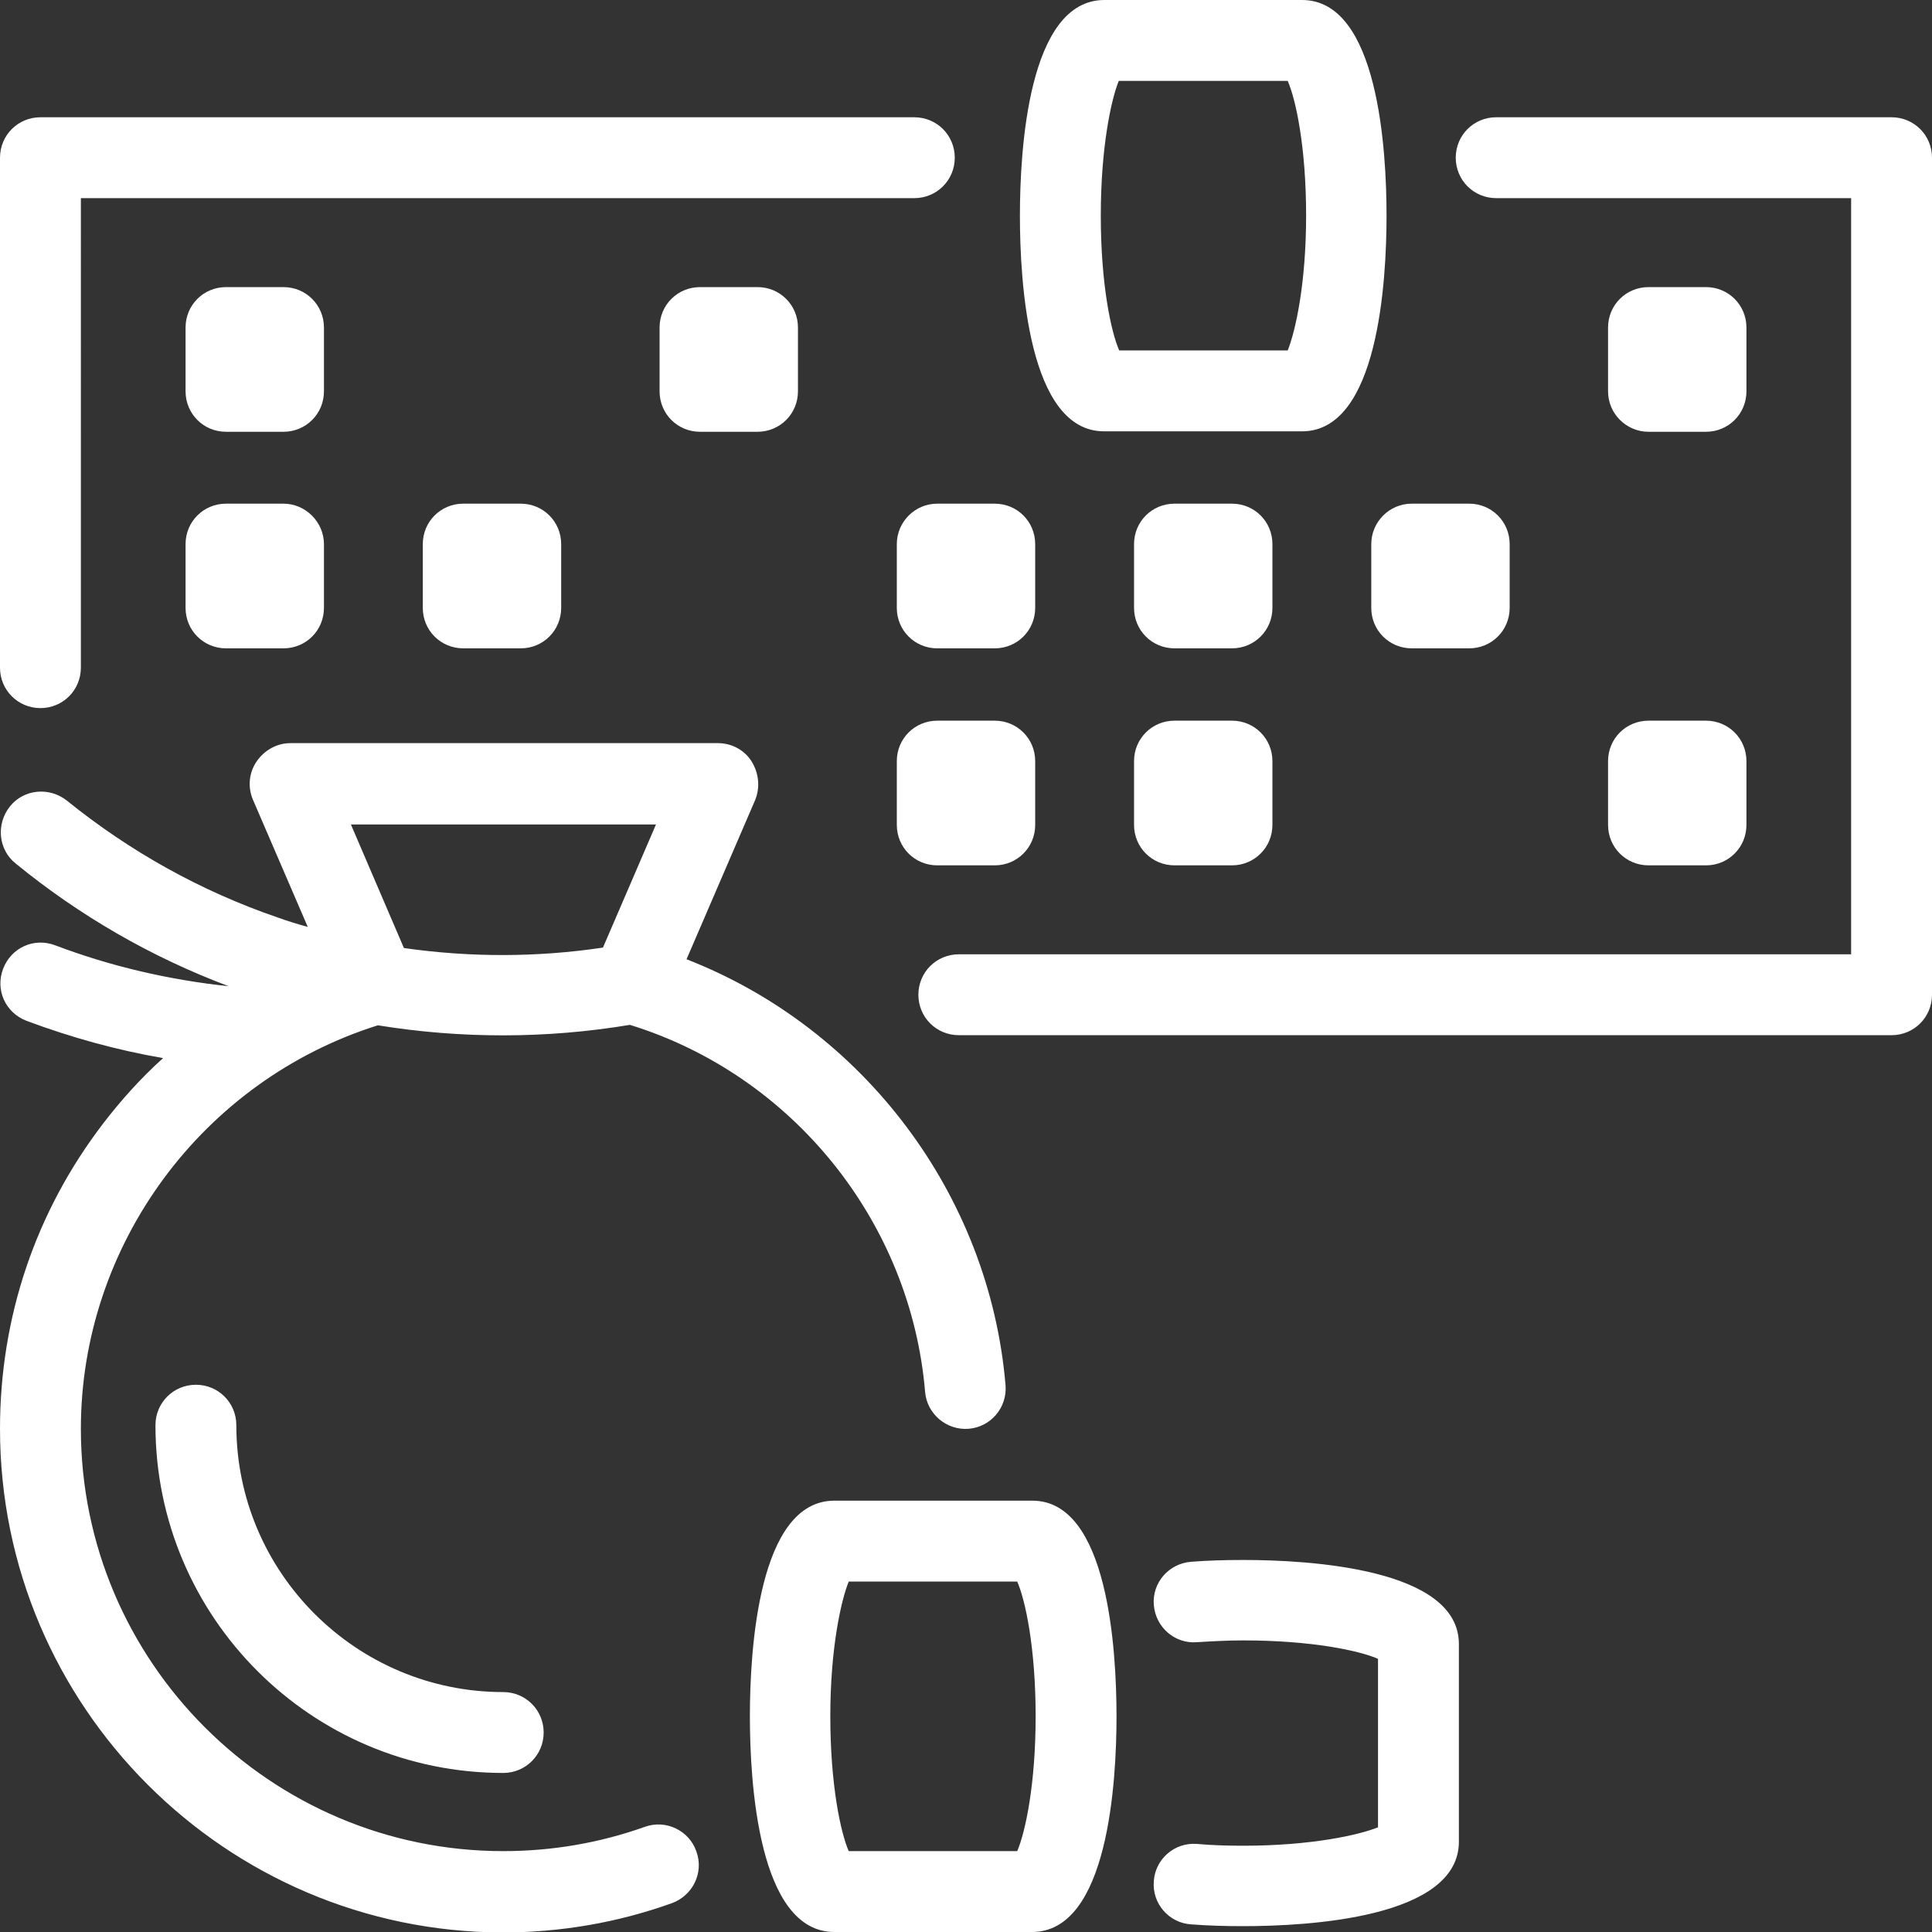 <svg xmlns="http://www.w3.org/2000/svg" viewBox="0 0 430 430" enable-background="new 0 0 430 430"><rect x="0" y="0" width="430" height="430" fill="#333333" stroke="none"/><style type="text/css">.st0{fill:#FFFFFF;}</style><path id="XMLID_105_" d="M314.2 112.1H327c5 0 9 4 9 9v14.2c0 5-4 9-9 9h-12.8c-5 0-9-4-9-9v-14.2c0-4.9 4-9 9-9zM155.8 63.9c-5 0-9 4-9 9v14.2c0 5 4 9 9 9h12.8c5 0 9-4 9-9V72.9c0-5-4-9-9-9 0 0-12.8 0-12.8 0zm-52.7 48.2c-5 0-9 4-9 9v14.2c0 5 4 9 9 9h12.8c5 0 9-4 9-9v-14.2c0-5-4-9-9-9h-12.8zM9 157.6c5 0 9-4 9-9V44.1h185.5c5 0 9-4 9-9s-4-9-9-9H9c-5 0-9 4-9 9v113.5c0 5 4 9 9 9zm274.2-36.5c0-5-4-9-9-9h-12.8c-5 0-9 4-9 9v14.2c0 5 4 9 9 9h12.8c5 0 9-4 9-9v-14.2zm-9 39.3h-12.8c-5 0-9 4-9 9v14.2c0 5 4 9 9 9h12.8c5 0 9-4 9-9v-14.2c0-5-4-9-9-9zM227 48c0-14.4 1.8-48 18.8-48h44c17 0 18.8 33.6 18.8 48s-1.8 48-18.8 48h-44c-17 .1-18.8-33.5-18.8-48zm18 0c0 15.3 2.3 25.9 4.1 30h37.5c1.7-4.2 4.1-14.8 4.1-30 0-15.3-2.3-25.9-4.1-30H249c-1.7 4.2-4 14.8-4 30zm-45.4 73.1v14.2c0 5 4 9 9 9h12.8c5 0 9-4 9-9v-14.2c0-5-4-9-9-9h-12.8c-5 0-9 4.1-9 9zm21.8 39.3h-12.8c-5 0-9 4-9 9v14.2c0 5 4 9 9 9h12.8c5 0 9-4 9-9v-14.2c0-5-4-9-9-9zM72.1 72.9c0-5-4-9-9-9H50.3c-5 0-9 4-9 9v14.2c0 5 4 9 9 9h12.8c5 0 9-4 9-9V72.9zM421 26.1h-88c-5 0-9 4-9 9s4 9 9 9h79v168.3H213.4c-5 0-9 4-9 9s4 9 9 9H421c5 0 9-4 9-9V35.1c0-5-4-9-9-9zm-54.1 70h12.8c5 0 9-4 9-9V72.9c0-5-4-9-9-9h-12.8c-5 0-9 4-9 9v14.2c0 5 4.1 9 9 9zm-90.2 251.1c-3.9 0-7.9.1-11.6.4-5 .4-8.7 4.7-8.3 9.6.4 5 4.7 8.7 9.6 8.3 3.3-.2 6.8-.4 10.3-.4 15.3 0 25.9 2.3 30 4.1v37.5c-4.2 1.7-14.8 4.1-30 4.1-3.5 0-7-.1-10.3-.4-5-.4-9.3 3.4-9.6 8.3-.4 5 3.4 9.3 8.3 9.6 3.8.3 7.7.4 11.6.4 14.4 0 48-1.8 48-18.8v-44c0-16.9-33.6-18.7-48-18.7zm81.2-163.6c0 5 4 9 9 9h12.8c5 0 9-4 9-9v-14.2c0-5-4-9-9-9h-12.8c-5 0-9 4-9 9v14.2zM155 412.1c1.7 4.7-.8 9.8-5.5 11.5-12 4.3-24.7 6.5-37.6 6.5C50.3 430 0 379.8 0 318c0-24.8 7.9-48.3 23-68 4-5.2 8.4-10.1 13.3-14.5-10.4-1.8-20.5-4.6-30.4-8.3-4.7-1.8-7-6.9-5.2-11.6 1.8-4.7 6.9-7 11.6-5.2 12.4 4.7 25.4 7.7 38.6 9.1-17.3-6.5-33.2-15.7-47.4-27.3-3.9-3.1-4.4-8.8-1.3-12.7 3.1-3.9 8.8-4.4 12.7-1.3 14 11.3 29.7 20.1 46.9 26 2.2.8 4.5 1.5 6.7 2.1L56.3 178c-1.2-2.8-.9-6 .8-8.5s4.5-4.1 7.5-4.1h95.2c3 0 5.9 1.5 7.5 4.1s1.9 5.7.8 8.5l-15.3 35.5c39.3 15.3 67.4 52.3 71 94.8.4 5-3.3 9.3-8.2 9.7-4.9.4-9.3-3.3-9.7-8.2-3.2-37.9-29.5-70.5-65.7-81.7-18.6 3.1-37.6 3.1-56.1.1C45 240.5 18 277.1 18 318c0 51.8 42.2 94 94 94 10.8 0 21.4-1.8 31.5-5.4 4.7-1.7 9.9.8 11.5 5.5zM78.1 183.5L89.9 211c14.7 2.1 29.6 2.1 44.3-.1l11.8-27.4H78.1zm-15-71.4H50.3c-5 0-9 4-9 9v14.2c0 5 4 9 9 9h12.8c5 0 9-4 9-9v-14.2c0-4.9-4.1-9-9-9zM52.6 317.2c0-5-4-9-9-9s-9 4-9 9c0 42.7 34.7 77.4 77.4 77.4 5 0 9-4 9-9s-4-9-9-9c-32.7 0-59.4-26.6-59.4-59.4zM248.5 382c0 14.4-1.8 48-18.8 48h-44c-17 0-18.8-33.6-18.8-48s1.8-48 18.8-48h44c17-.1 18.8 33.5 18.8 48zm-18 0c0-15.3-2.3-25.9-4.1-30h-37.5c-1.7 4.2-4.1 14.8-4.1 30s2.3 25.9 4.1 30h37.5c1.8-4.2 4.1-14.8 4.1-30z" class="st0"/></svg>